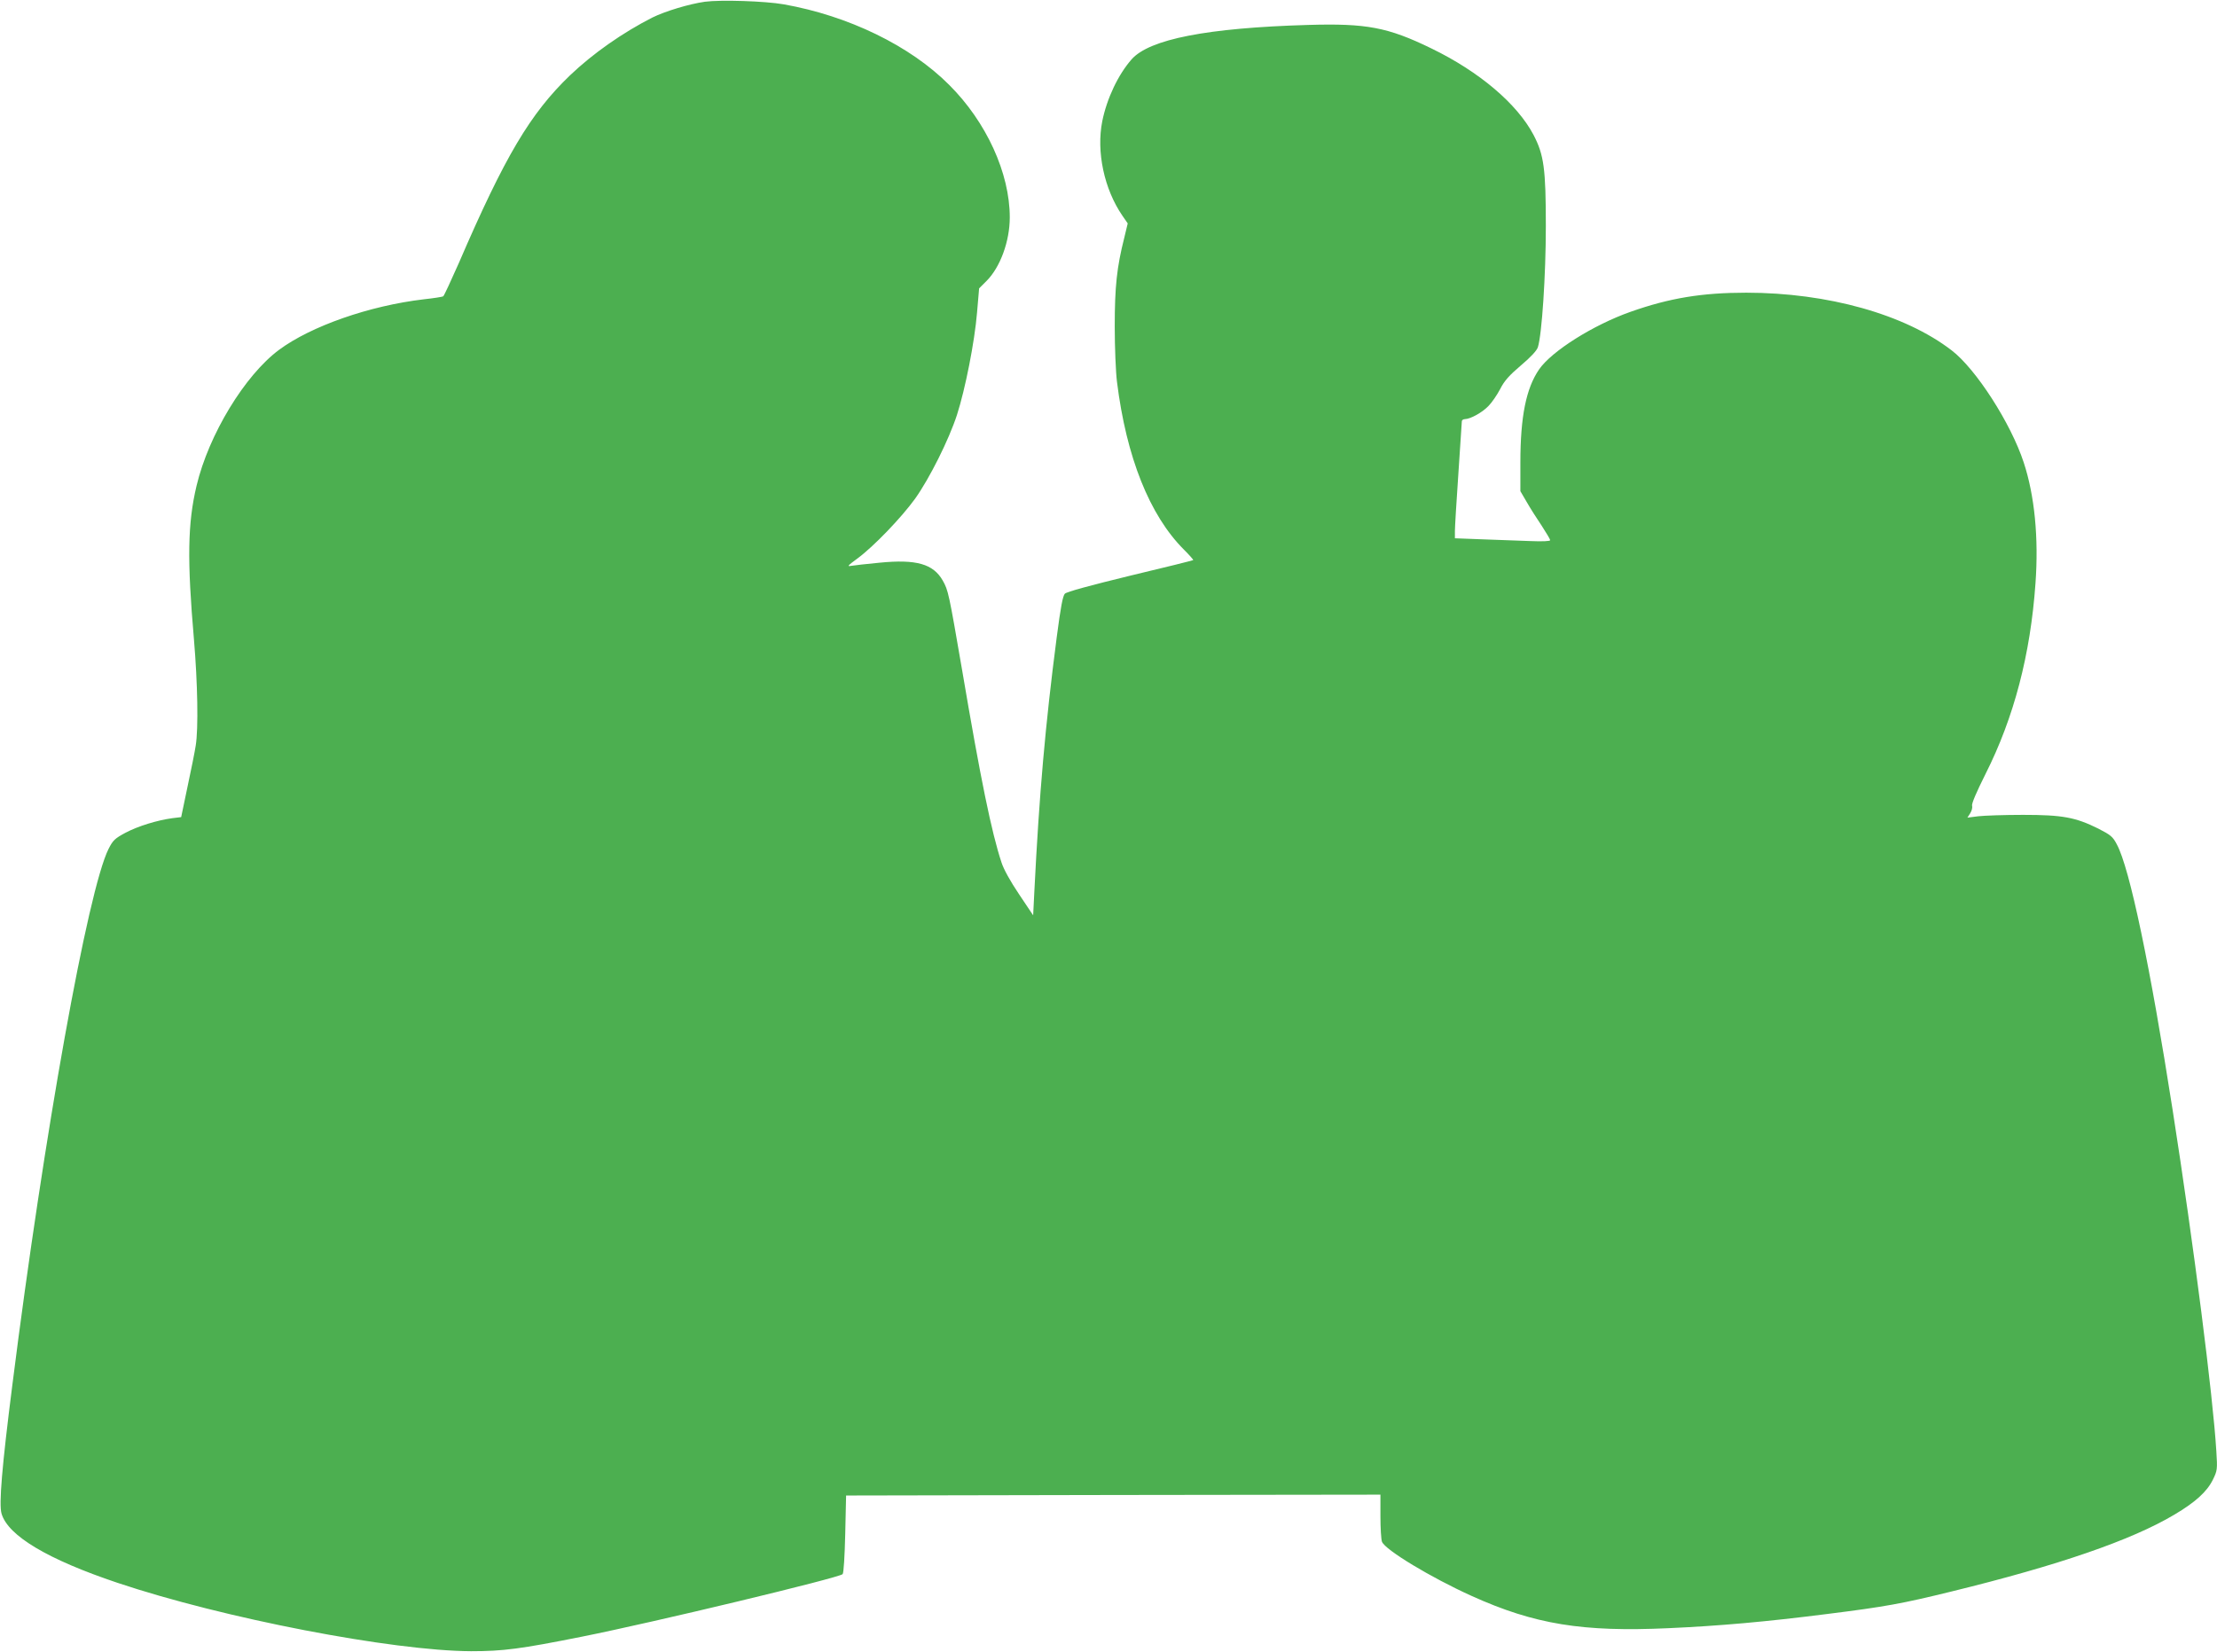 <?xml version="1.0" standalone="no"?>
<!DOCTYPE svg PUBLIC "-//W3C//DTD SVG 20010904//EN"
 "http://www.w3.org/TR/2001/REC-SVG-20010904/DTD/svg10.dtd">
<svg version="1.0" xmlns="http://www.w3.org/2000/svg"
 width="1280pt" height="954pt" viewBox="0 0 1280 954"
 preserveAspectRatio="xMidYMid meet">
<g transform="translate(0,954) scale(0.1,-0.1)"
fill="#4caf50" stroke="none">
<path d="M4070 9530 c-92 -13 -230 -55 -303 -91 -171 -87 -343 -207 -476 -334
-229 -220 -376 -467 -642 -1084 -45 -102 -85 -188 -90 -192 -5 -3 -55 -11
-111 -17 -315 -37 -652 -155 -837 -292 -198 -147 -406 -490 -476 -784 -52
-218 -55 -428 -15 -891 21 -247 26 -513 10 -610 -5 -33 -26 -139 -47 -236
l-37 -177 -50 -6 c-89 -12 -199 -46 -271 -84 -62 -33 -73 -44 -98 -93 -120
-239 -372 -1640 -556 -3098 -60 -471 -78 -688 -62 -741 38 -128 267 -264 669
-399 611 -205 1587 -393 2042 -395 185 0 285 13 640 84 416 83 1482 339 1505
361 6 6 12 104 15 232 l5 222 1543 3 1542 2 0 -124 c0 -69 4 -135 9 -148 18
-47 285 -208 518 -313 363 -164 640 -209 1137 -186 291 13 563 37 916 82 336
42 433 60 718 130 617 151 1038 296 1285 443 122 72 189 133 223 202 26 53 27
59 20 167 -19 315 -130 1186 -252 1967 -129 827 -248 1397 -322 1534 -24 46
-36 55 -108 92 -131 65 -206 79 -434 79 -107 0 -223 -4 -258 -8 l-63 -8 16 25
c9 14 14 33 11 43 -4 12 25 79 77 183 165 327 260 691 289 1102 19 262 -5 507
-68 698 -74 226 -276 540 -416 647 -270 208 -716 333 -1186 333 -256 0 -443
-31 -667 -110 -216 -76 -457 -228 -529 -333 -75 -109 -108 -273 -108 -538 l0
-165 38 -65 c20 -35 59 -96 86 -136 26 -40 48 -77 48 -82 0 -6 -43 -8 -117 -5
-65 2 -189 7 -275 10 l-158 6 0 42 c0 22 9 172 20 331 11 160 20 296 20 303 0
6 8 12 18 12 32 1 98 37 135 75 20 20 50 64 68 98 24 48 53 80 120 137 56 47
92 86 98 105 23 72 46 414 46 700 0 331 -11 411 -71 526 -95 180 -313 365
-589 499 -252 123 -376 146 -713 136 -582 -17 -916 -82 -1019 -199 -77 -88
-142 -224 -169 -357 -35 -176 11 -392 116 -545 l31 -45 -20 -83 c-43 -170 -55
-282 -55 -512 0 -121 6 -265 13 -320 54 -434 188 -770 386 -968 32 -32 56 -59
54 -61 -2 -2 -166 -43 -364 -90 -234 -57 -366 -93 -377 -104 -12 -13 -24 -76
-47 -252 -66 -507 -101 -906 -129 -1465 l-7 -140 -81 121 c-50 74 -90 146
-102 185 -57 172 -120 478 -227 1109 -77 447 -80 461 -112 518 -55 96 -152
124 -365 103 -73 -7 -146 -15 -163 -18 -26 -5 -21 1 35 42 94 69 254 236 333
345 84 118 195 340 242 484 48 149 102 422 116 591 l12 140 43 43 c79 79 134
229 134 367 0 255 -135 551 -350 765 -225 226 -582 399 -955 465 -108 19 -364
27 -455 15z"/>
</g>
</svg>
